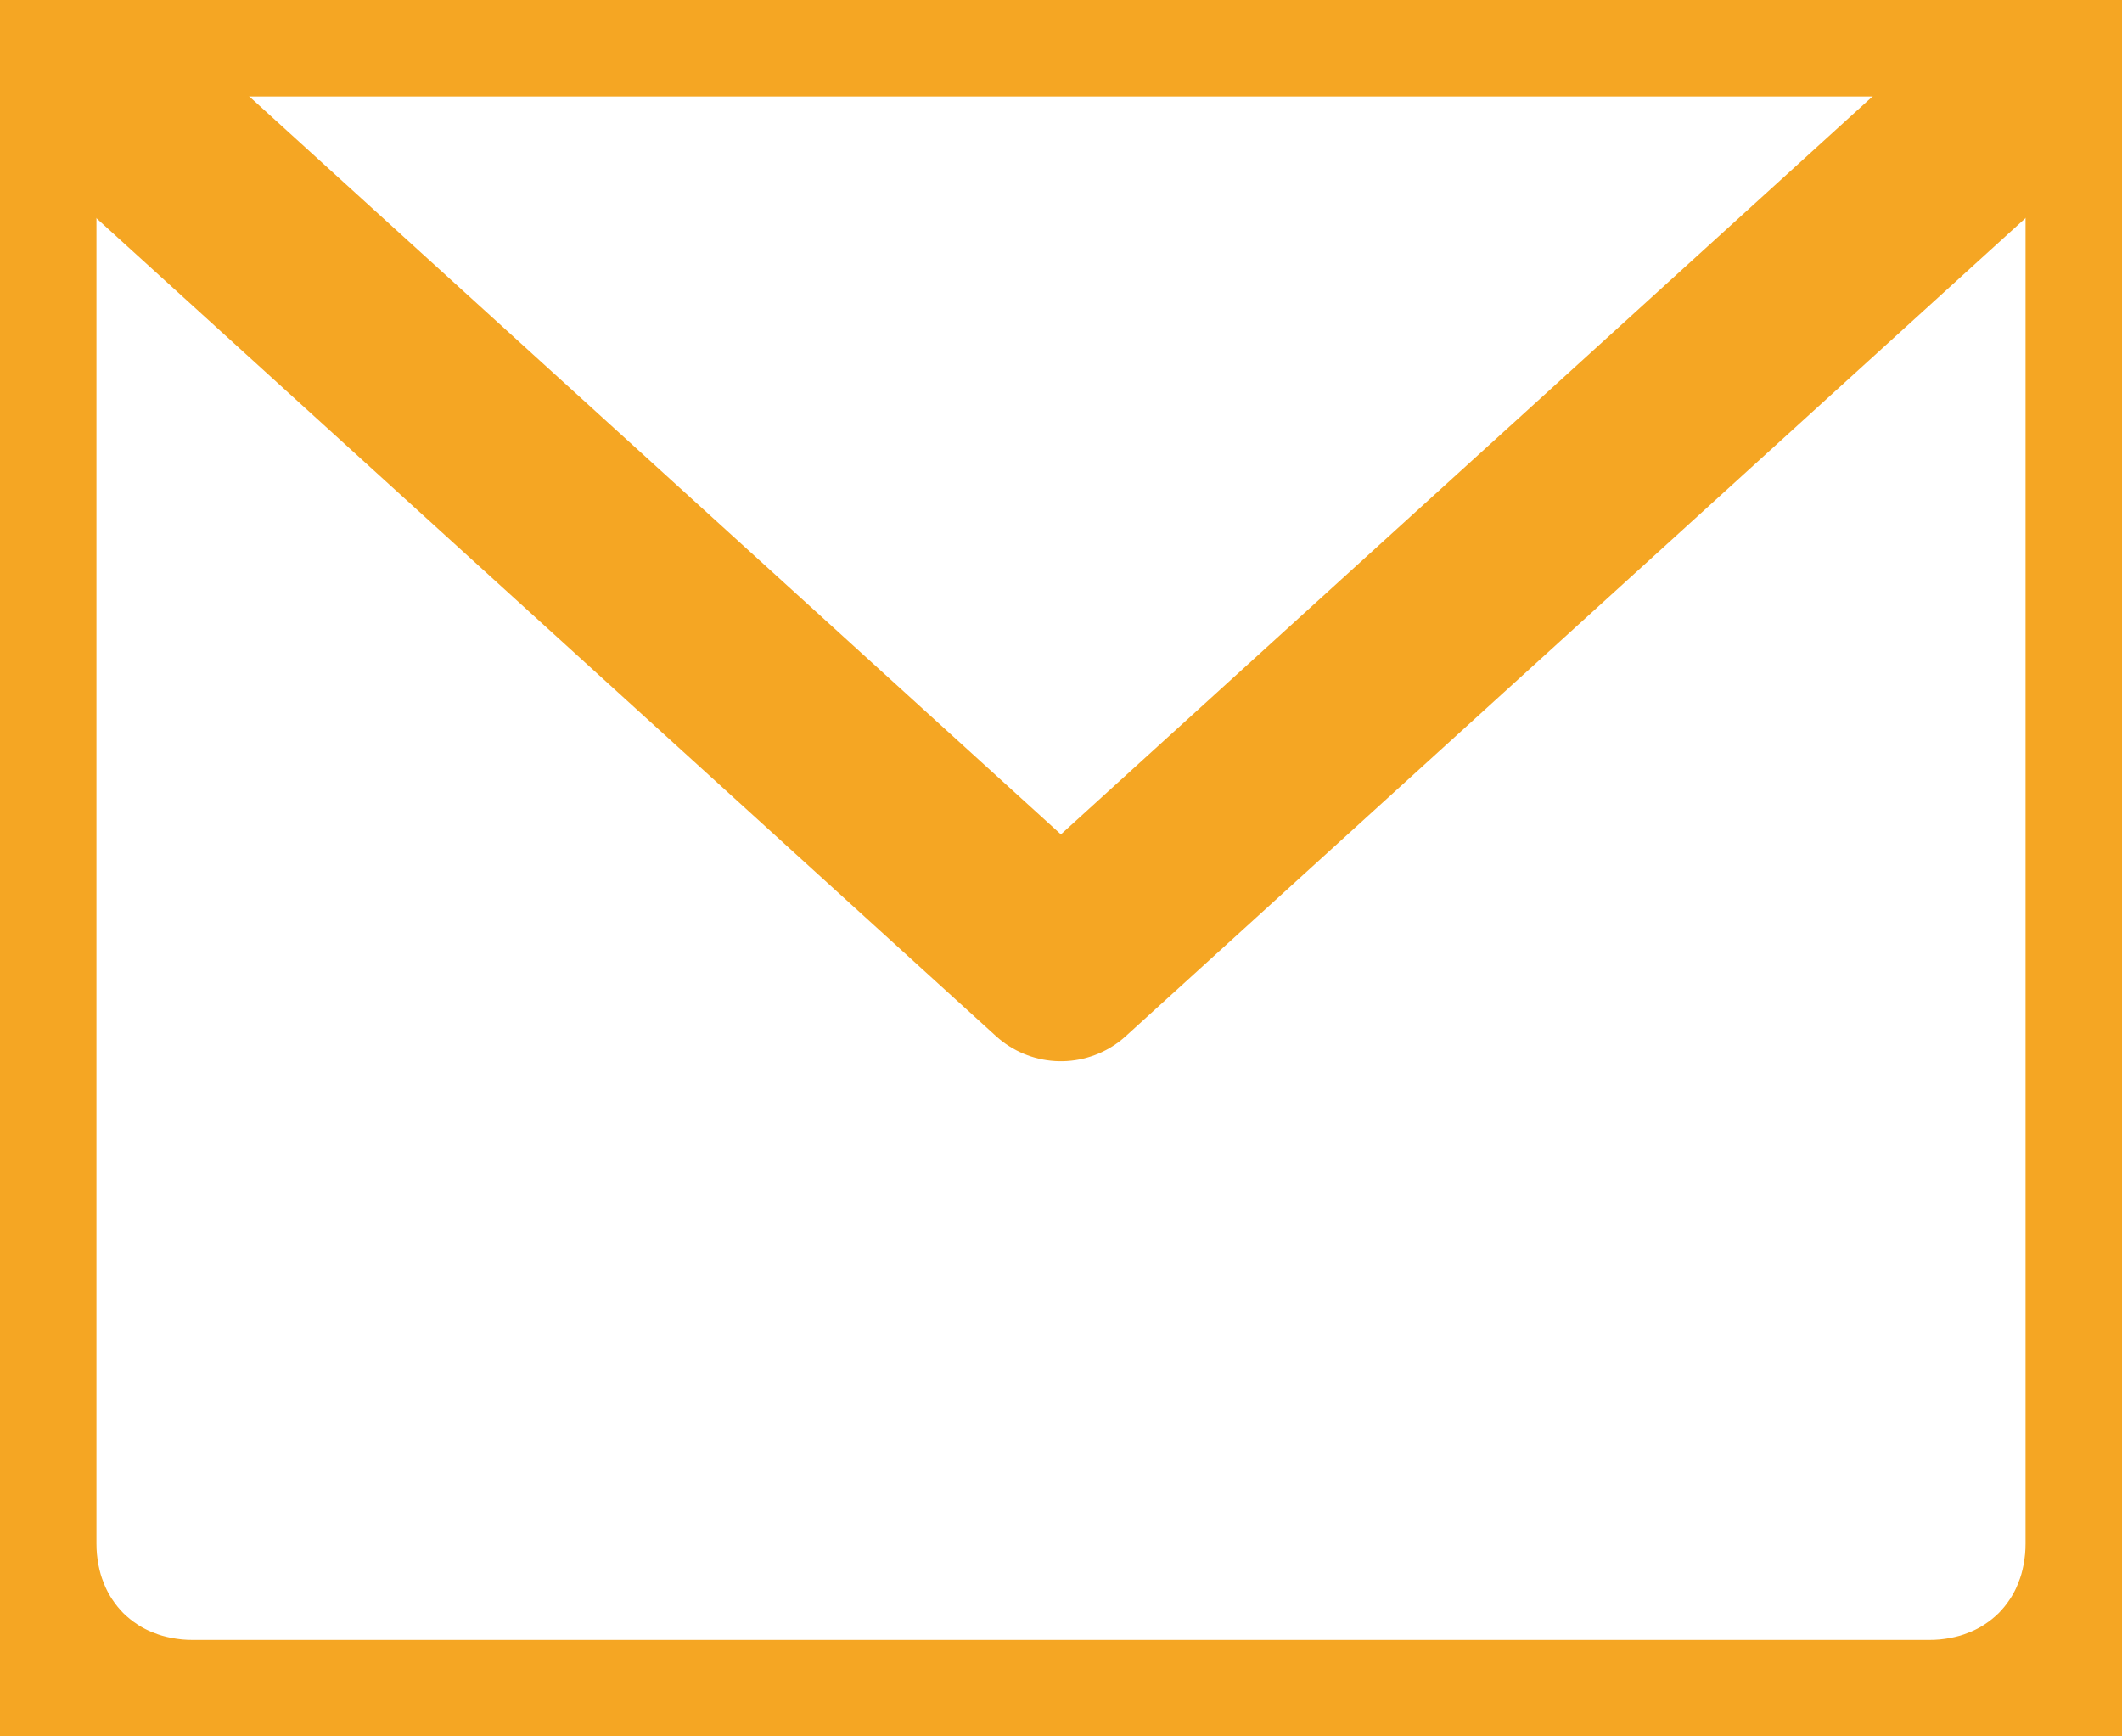 <?xml version="1.0" encoding="utf-8" ?>
<svg xmlns="http://www.w3.org/2000/svg" xmlns:xlink="http://www.w3.org/1999/xlink" width="22" height="18">
	<defs>
		<clipPath id="clip_0">
			<rect x="-687" y="-712" width="1500" height="4656" clip-rule="evenodd"/>
		</clipPath>
	</defs>
	<g clip-path="url(#clip_0)">
		<path fill="none" stroke="rgb(245,166,35)" stroke-width="2" stroke-linecap="round" stroke-linejoin="round" transform="translate(0.613 0.559)" d="M0 0L10.386 9.442L20.771 0.001"/>
	</g>
	<defs>
		<clipPath id="clip_1">
			<rect x="-687" y="-712" width="1500" height="4656" clip-rule="evenodd"/>
		</clipPath>
	</defs>
	<g clip-path="url(#clip_1)">
		<path fill="none" stroke="rgb(245,166,35)" stroke-width="2" stroke-linecap="square" stroke-miterlimit="4" d="M2 0L20 0Q20.102 0 20.203 0.009Q20.304 0.019 20.403 0.037Q20.501 0.056 20.597 0.083Q20.692 0.111 20.783 0.148Q20.875 0.184 20.961 0.229Q21.048 0.274 21.129 0.328Q21.21 0.381 21.285 0.442Q21.36 0.503 21.429 0.571Q21.497 0.64 21.558 0.715Q21.619 0.79 21.672 0.871Q21.726 0.952 21.771 1.039Q21.816 1.125 21.852 1.217Q21.889 1.308 21.917 1.403Q21.944 1.499 21.963 1.597Q21.981 1.696 21.991 1.797Q22 1.897 22 2L22 16Q22 16.102 21.991 16.203Q21.981 16.304 21.963 16.403Q21.944 16.501 21.917 16.597Q21.889 16.692 21.852 16.783Q21.816 16.875 21.771 16.961Q21.726 17.048 21.672 17.129Q21.619 17.21 21.558 17.285Q21.497 17.36 21.429 17.429Q21.36 17.497 21.285 17.558Q21.21 17.619 21.129 17.672Q21.048 17.726 20.961 17.771Q20.875 17.816 20.783 17.852Q20.692 17.889 20.597 17.917Q20.501 17.944 20.403 17.963Q20.304 17.981 20.203 17.991Q20.102 18 20 18L2 18Q1.897 18 1.797 17.991Q1.696 17.981 1.597 17.963Q1.499 17.944 1.403 17.917Q1.308 17.889 1.217 17.852Q1.125 17.816 1.039 17.771Q0.952 17.726 0.871 17.672Q0.79 17.619 0.715 17.558Q0.64 17.497 0.571 17.429Q0.503 17.36 0.442 17.285Q0.381 17.21 0.328 17.129Q0.274 17.048 0.229 16.961Q0.184 16.875 0.148 16.783Q0.111 16.692 0.083 16.597Q0.056 16.501 0.037 16.403Q0.019 16.304 0.009 16.203Q0 16.102 0 16L0 2Q0 1.897 0.009 1.797Q0.019 1.696 0.037 1.597Q0.056 1.499 0.083 1.403Q0.111 1.308 0.148 1.217Q0.184 1.125 0.229 1.039Q0.274 0.952 0.328 0.871Q0.381 0.79 0.442 0.715Q0.503 0.64 0.571 0.571Q0.64 0.503 0.715 0.442Q0.79 0.381 0.871 0.328Q0.952 0.274 1.039 0.229Q1.125 0.184 1.217 0.148Q1.308 0.111 1.403 0.083Q1.499 0.056 1.597 0.037Q1.696 0.019 1.797 0.009Q1.897 0 2 0Z"/>
	</g>

</svg>